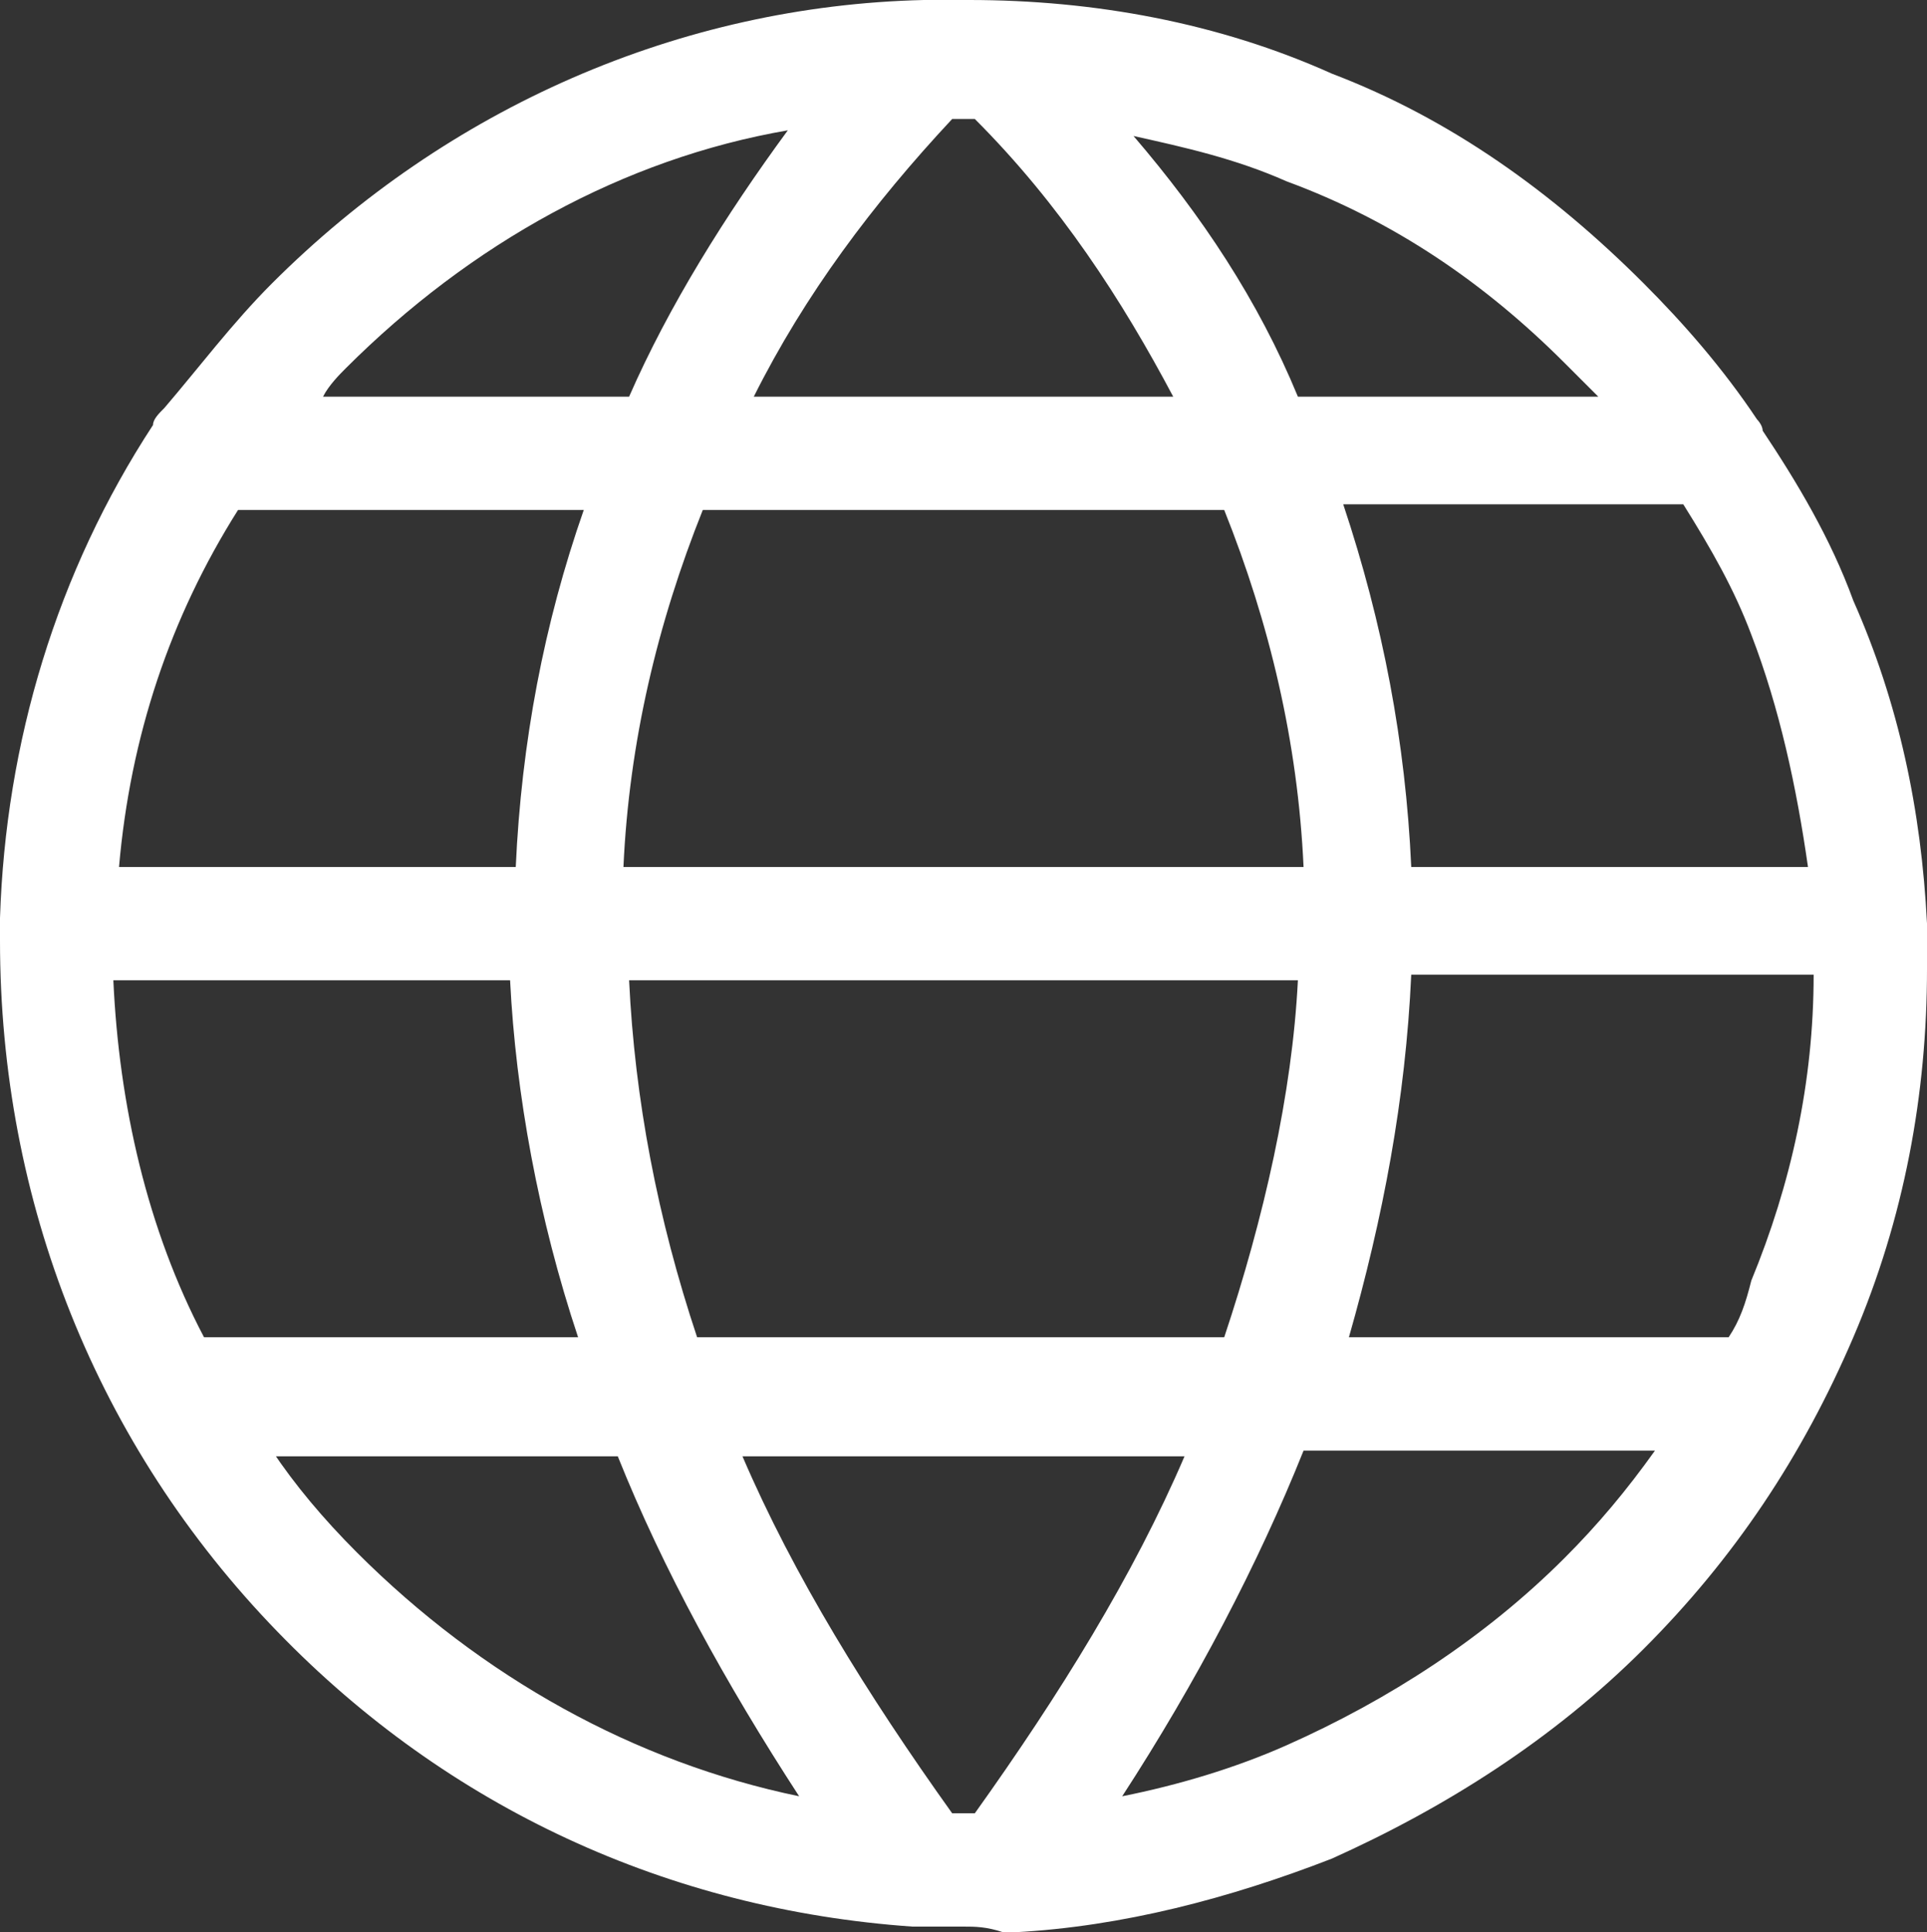 <?xml version="1.0" encoding="UTF-8"?>
<svg id="_レイヤー_2" data-name="レイヤー 2" xmlns="http://www.w3.org/2000/svg" viewBox="0 0 34 34.1">
  <rect x="0" y="0" width="34" height="34.1" fill="#333333" stroke="none"/>
  <defs>
    <style>
      .cls-1 {
        fill: #fff;
      }
    </style>
  </defs>
  <g id="_レイヤー_1-2" data-name="レイヤー 1">
    <path class="cls-1" d="M17,34h-.9c-4.3-.3-8.2-2.1-11.2-5.2C1.7,25.5,0,21.2,0,16.6v-.4h0c.1-3.1,1-6.1,2.7-8.7,0-.1.1-.2.2-.3.6-.7,1.2-1.5,1.9-2.2C7.9,1.9,12,.1,16.3,0h.8c2.2,0,4.4.4,6.4,1.3,2.1.8,3.9,2.1,5.5,3.7.7.7,1.4,1.5,2,2.4,0,0,.1.1.1.2.6.9,1.2,1.9,1.6,3,.8,1.8,1.2,3.7,1.3,5.7v.8c0,2.2-.4,4.4-1.3,6.5-.9,2.1-2.1,3.9-3.7,5.5s-3.5,2.8-5.5,3.7c-1.8.7-3.7,1.2-5.6,1.3h-.2c-.3-.1-.5-.1-.7-.1ZM16.8,32h.4c1.5-2.1,2.8-4.2,3.7-6.3h-7.8c.9,2.1,2.2,4.2,3.7,6.3ZM23,25.6c-.8,2-1.9,4.1-3.2,6.1,1-.2,2-.5,2.9-.9,1.8-.8,3.5-1.9,4.9-3.3.6-.6,1.1-1.2,1.6-1.9,0,0-6.2,0-6.2,0ZM4.8,25.6c.4.6.9,1.2,1.5,1.8,2.2,2.2,4.9,3.7,7.8,4.3-1.3-2-2.4-4-3.2-6h-6.1v-.1ZM23.8,23.6h6.7c.2-.3.3-.6.4-1,.7-1.7,1.1-3.5,1.1-5.4h-7.1c-.1,2.2-.5,4.3-1.1,6.4ZM12.3,23.6h9.3c.7-2.1,1.2-4.3,1.3-6.3h-11.8c.1,2.1.5,4.2,1.2,6.3ZM3.6,23.6h6.6c-.7-2.1-1.1-4.3-1.2-6.3H2c.1,2.2.6,4.4,1.6,6.3ZM24.9,15.3h7c-.2-1.4-.5-2.8-1-4.1-.3-.8-.7-1.5-1.2-2.3h-6c.7,2.1,1.1,4.2,1.2,6.4ZM11,15.3h12c-.1-2.2-.6-4.3-1.4-6.3h-9.2c-.8,2-1.3,4.1-1.4,6.3ZM2.1,15.3h7c.1-2.2.5-4.3,1.2-6.3h-6.1c-1.2,1.9-1.9,4-2.1,6.3ZM22.9,7h5.3c-.2-.2-.4-.4-.6-.6-1.4-1.4-3-2.5-4.9-3.2-.9-.4-1.8-.6-2.7-.8,1.2,1.4,2.2,2.9,2.9,4.6ZM13.3,7h7.4c-.9-1.7-2-3.4-3.5-4.9h-.4c-1.4,1.5-2.6,3.1-3.5,4.9ZM5.7,7h5.4c.7-1.6,1.7-3.2,2.8-4.7-2.9.5-5.6,2-7.8,4.2-.1.1-.3.3-.4.5Z"/>
  </g>
</svg>